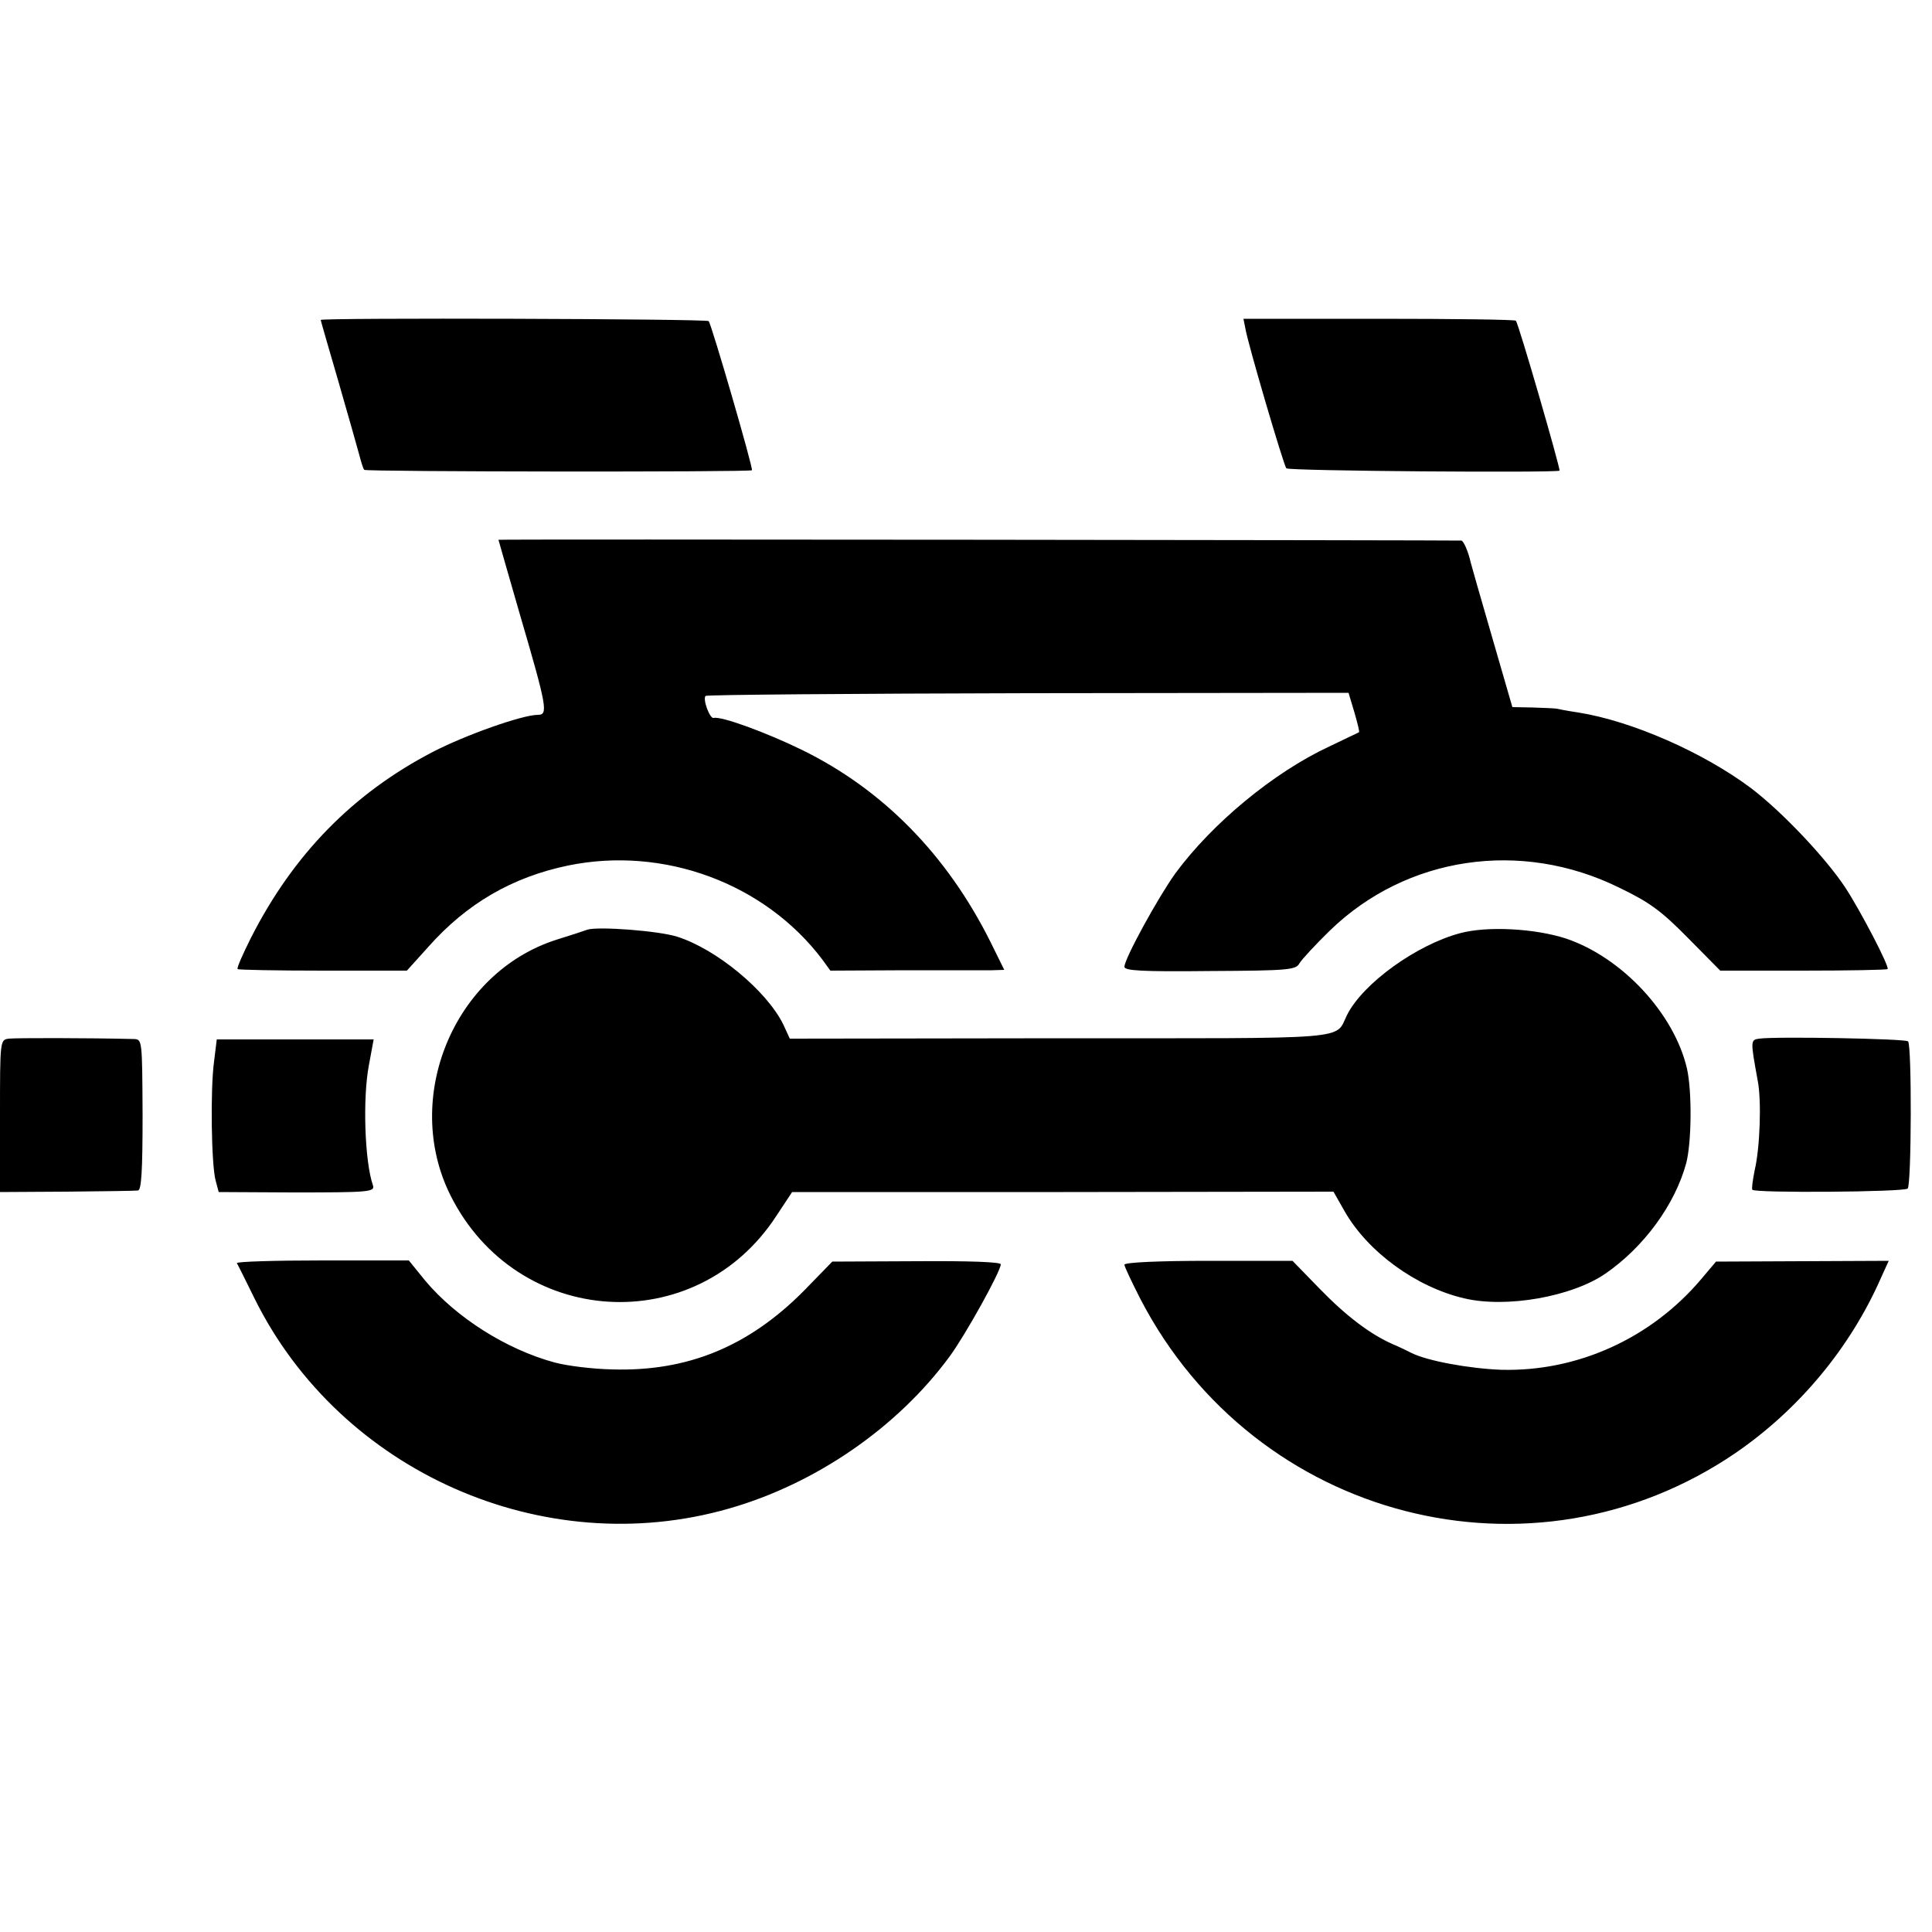 <svg version="1.0" xmlns="http://www.w3.org/2000/svg" width="666.667" height="666.667" viewBox="0 0 500 500"><path d="M83 82.8c0 .2 2.1 7.4 4.6 16 2.5 8.6 4.9 17.2 5.4 19 .5 1.9 1 3.6 1.3 3.8.5.5 99.8.6 100.3.1.4-.4-10.5-37.9-11.2-38.6-.6-.6-100.4-.9-100.4-.3zM322.3 85c.6 3.8 9.9 35.4 10.6 36.2.6.7 70 1.2 70.7.6.3-.4-10.6-38.1-11.3-38.8-.2-.3-16.2-.5-35.5-.5h-35l.5 2.5zM129 139.7s2.5 8.8 5.6 19.5c7 23.9 7.3 25.8 4.6 25.8-4 0-18.7 5.2-27.2 9.6-20.6 10.7-36.1 26.5-47.1 48.2-2.1 4.2-3.7 7.8-3.4 8 .2.2 10.1.4 22.1.4h21.7l5.5-6.1c10-11.3 21.8-18.1 36.2-21.1 24.8-5.1 50.9 4.6 65.8 24.3l2.1 2.9 19.3-.1h22.5l3.2-.1-3.6-7.3c-11.2-22.4-27.7-39.3-48.7-49.6-9.2-4.5-20.9-8.8-22.9-8.3-1 .3-2.9-4.9-2.1-5.7.3-.3 37.9-.6 83.5-.7l82.9-.1 1.5 5c.8 2.8 1.4 5.1 1.2 5.2-.1.1-3.6 1.7-7.7 3.7-14.4 6.7-30.3 19.9-39.8 32.8-4.4 6.1-13.2 22.1-13.2 24.2 0 1 4.3 1.3 22.2 1.1 20.3-.1 22.2-.3 23.1-2 .6-1 4.1-4.8 7.9-8.5 19.8-19.2 49.4-23.6 74.8-11.1 7.9 3.8 10.9 6 17.8 13l8.4 8.5h21.4c11.9 0 21.7-.2 21.9-.4.6-.5-7-15.1-11-21.2-5.2-7.8-16.4-19.6-24.3-25.6-12.4-9.3-30.9-17.4-44.7-19.6-2.7-.4-5.3-.9-5.7-1-.5-.1-3.2-.2-6.1-.3l-5.3-.1-5.3-18.3c-2.9-10-5.4-18.7-5.5-19.2-.6-2.7-1.8-5.5-2.4-5.6-1.3-.1-249.2-.4-249.2-.2z"/><path d="M152 240.6c-.8.3-4.4 1.5-8 2.6-26.6 8.5-40 41-27.4 66.2 17.2 34.3 63.5 37.2 84.3 5.3l4.1-6.2h70.1l70-.1 2.9 5.1c6 10.5 18.5 19.6 30.9 22.5 10.9 2.6 27.9-.4 36.6-6.4 10-6.9 18-17.9 20.9-28.6 1.4-5.5 1.5-18.5.2-24.4-3.3-14.3-16.8-28.8-31.3-33.7-8-2.6-20.3-3.3-27.4-1.4-11.3 3-25.2 13-29.3 21.2-3.2 6.5 2.3 6-74.3 6l-69.9.1-1.7-3.7c-4.3-8.7-17.3-19.5-27.5-22.7-4.7-1.5-20.4-2.7-23.2-1.8zM2.3 268.8c-2.3.3-2.3.4-2.3 20v19.7l17.3-.1c9.4-.1 17.7-.2 18.4-.3.9-.1 1.2-5 1.2-19.6-.1-19.3-.1-19.5-2.2-19.6-12.1-.3-30.7-.3-32.4-.1zM455.3 268.8c-2.3.3-2.3.5-.4 10.9 1 5.1.6 17.3-.8 23.2-.5 2.5-.8 4.7-.6 5 .5.9 39.3.6 40.2-.3 1-.9 1.1-37.2.1-38.1-.7-.7-34.3-1.3-38.5-.7zM55.4 274.7c-1 7.3-.7 26.8.4 30.8l.8 3 19 .1c20.1 0 21.5-.1 20.9-1.9-2.1-6-2.7-22.5-1-31.2l1.2-6.5H56.1l-.7 5.7z"/><path d="M61.3 326.9c.2.3 2.3 4.5 4.6 9.2 22.2 44.8 74.8 68.1 122.8 54.3 22.4-6.4 43.6-21 57.1-39.4 4.1-5.6 13.2-22 13.2-23.8 0-.6-8.1-.9-21.8-.8l-21.8.1-7.4 7.6c-14.3 14.4-30.1 20.9-49.6 20.3-4.9-.1-11.6-.9-14.9-1.8-12.5-3.4-25.4-11.6-33.4-21.1l-4.3-5.3H83.4c-12.3 0-22.2.3-22.1.7zM291 327.3c0 .5 1.9 4.5 4.2 9 29.7 57.1 101.4 75.6 154 39.7 16.3-11.2 29.6-27.1 37.6-45.3l2-4.4-22.4.1-22.3.1-3.8 4.5c-13 15.4-32.1 24-51.7 23.5-8.3-.3-19.3-2.3-23.4-4.4-1-.5-3-1.5-4.7-2.2-5.9-2.6-12.1-7.3-19-14.4l-7-7.2h-21.7c-12.8 0-21.8.4-21.8 1z"/></svg>